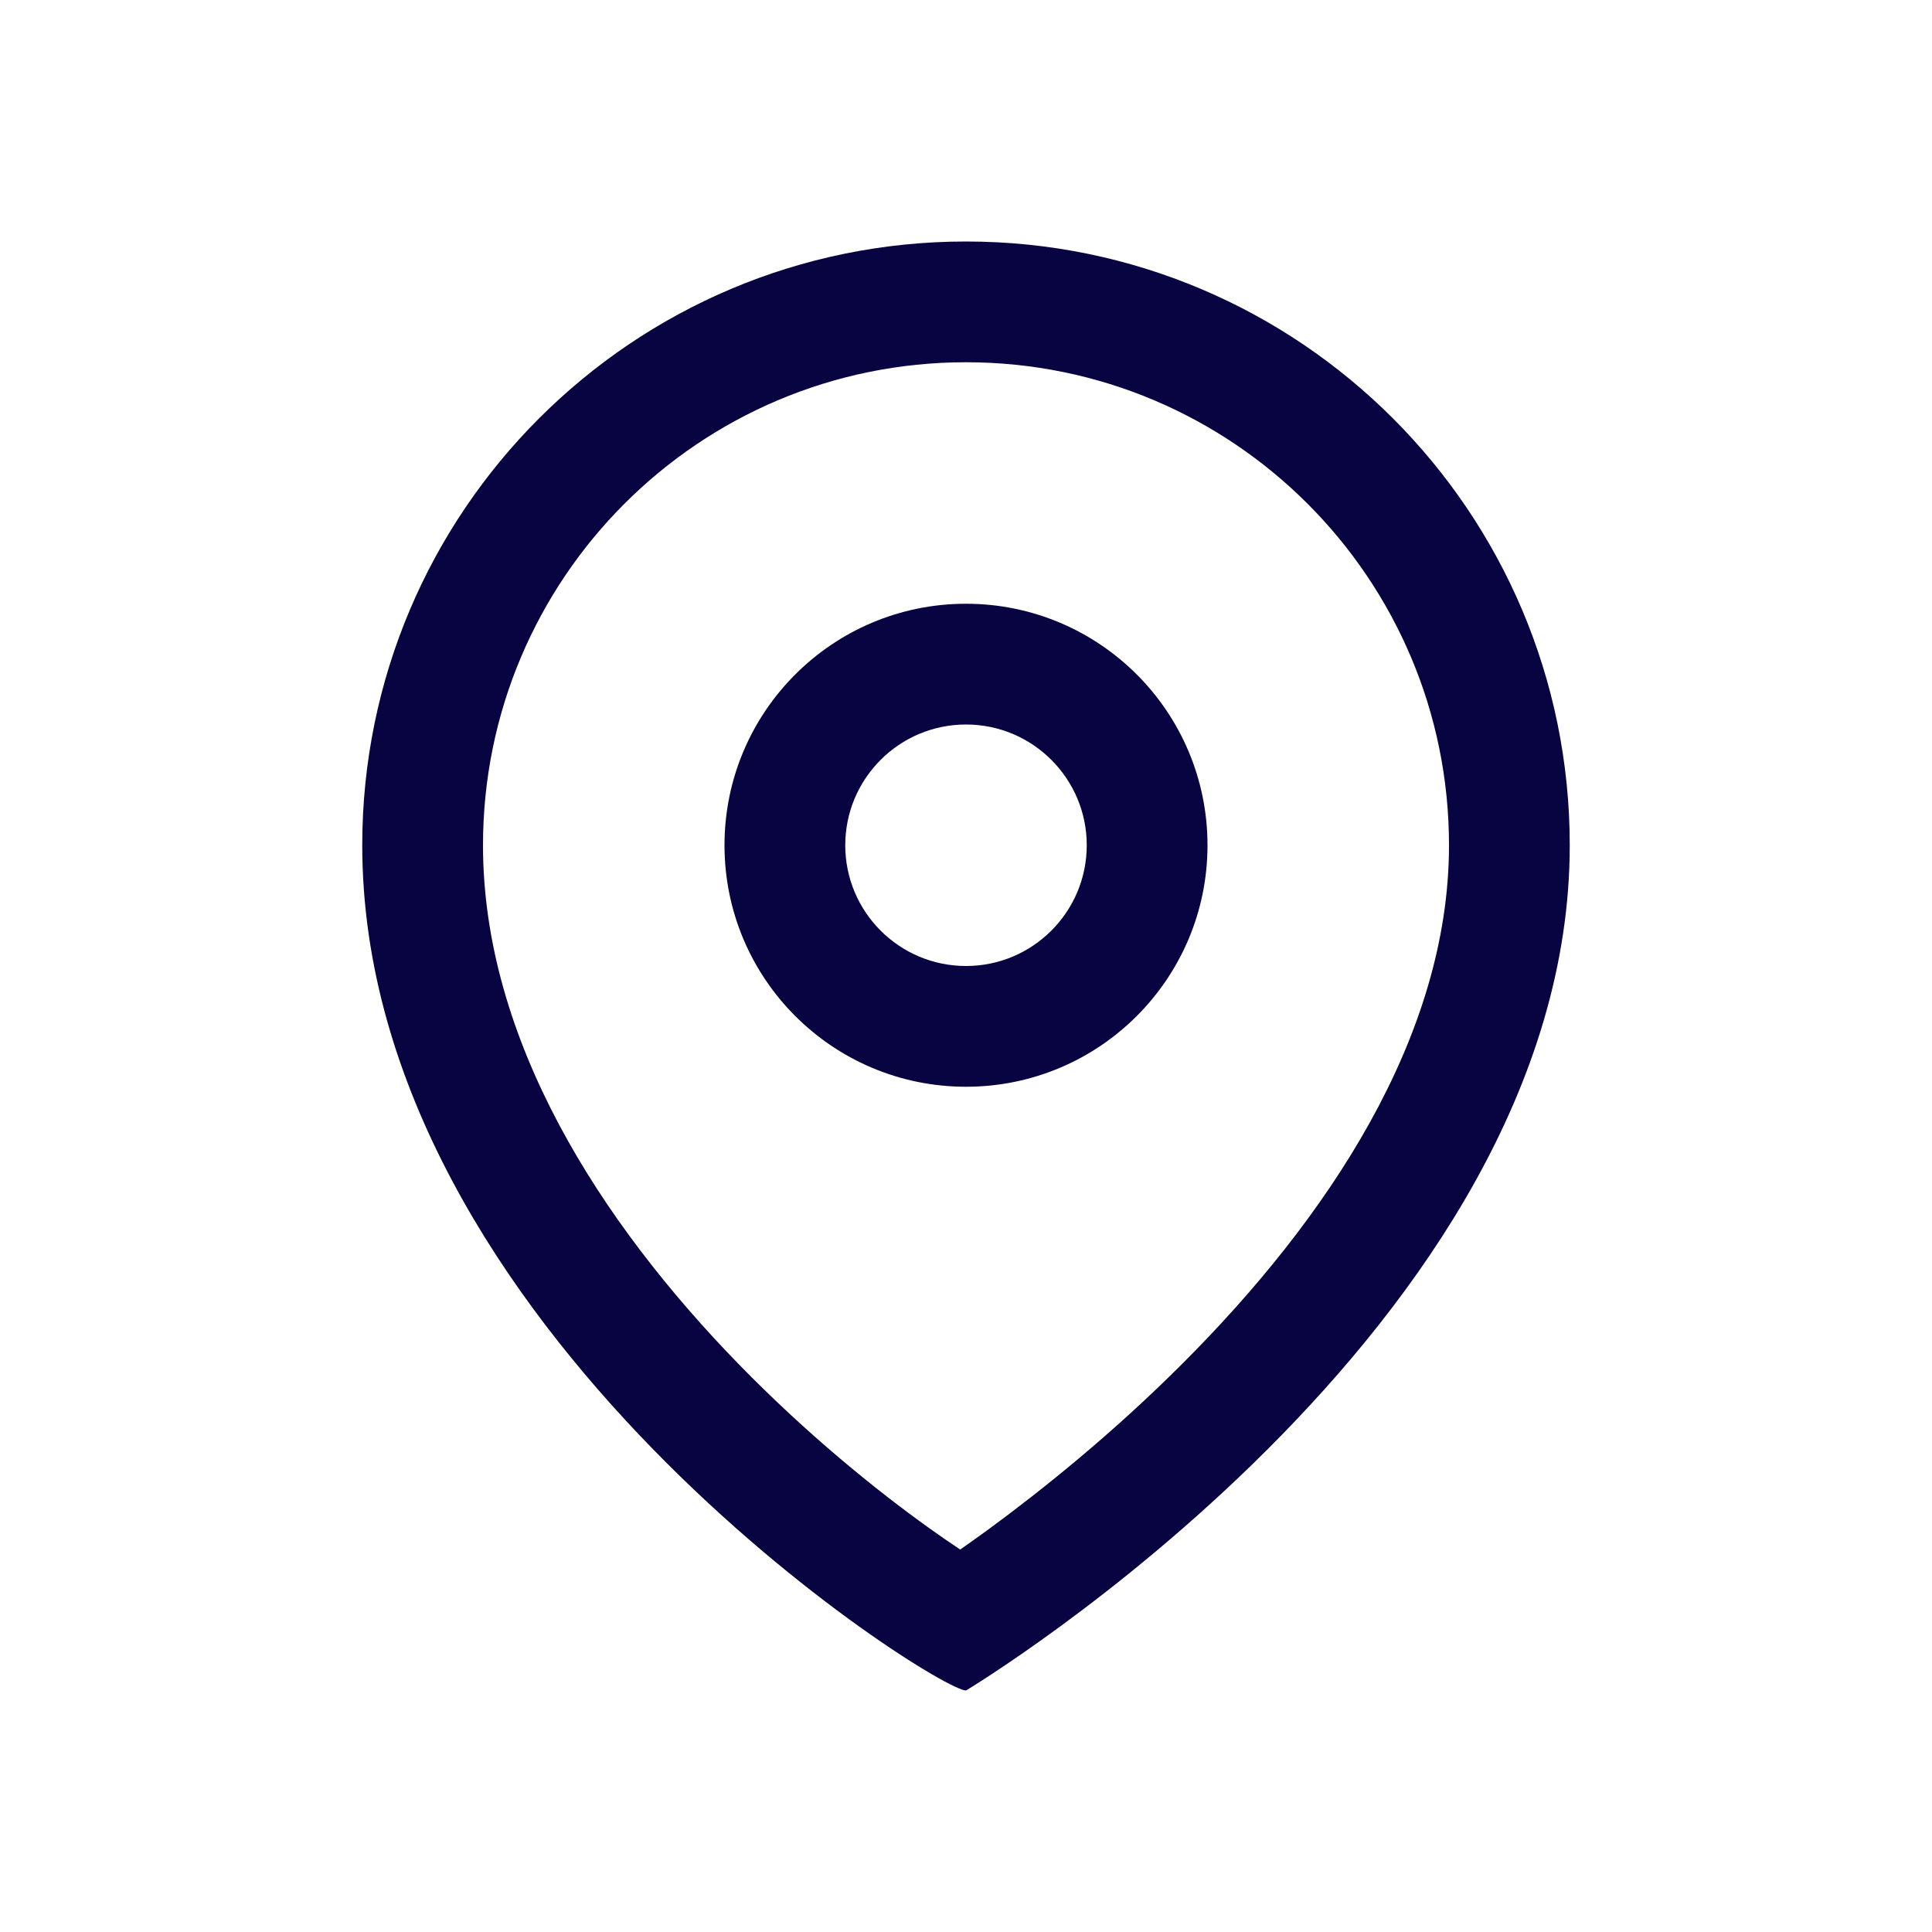 <?xml version="1.0" encoding="utf-8"?><!-- Скачано с сайта svg4.ru / Downloaded from svg4.ru -->
<svg width="800px" height="800px" viewBox="0 0 24 24" fill="none" xmlns="http://www.w3.org/2000/svg">
<path fill-rule="evenodd" clip-rule="evenodd" d="M12.285 18.994C12.157 19.087 12.037 19.173 11.928 19.249C11.812 19.172 11.683 19.083 11.543 18.983C10.883 18.511 10.027 17.818 9.183 16.953C7.454 15.179 6 12.915 6 10.5C6 7.186 8.686 4.5 12 4.5C15.314 4.5 18 7.186 18 10.5C18 12.889 16.482 15.147 14.689 16.939C13.82 17.809 12.944 18.51 12.285 18.994ZM19.5 10.5C19.5 16.5 12 21 12 21C11.625 21 4.5 16.5 4.5 10.5C4.5 6.358 7.858 3 12 3C16.142 3 19.5 6.358 19.5 10.5ZM13.5 10.5C13.5 11.328 12.828 12 12 12C11.172 12 10.5 11.328 10.5 10.5C10.5 9.672 11.172 9 12 9C12.828 9 13.5 9.672 13.5 10.5ZM15 10.5C15 12.157 13.657 13.5 12 13.5C10.343 13.5 9 12.157 9 10.5C9 8.843 10.343 7.5 12 7.5C13.657 7.5 15 8.843 15 10.5Z" fill="#080341"/>
</svg>